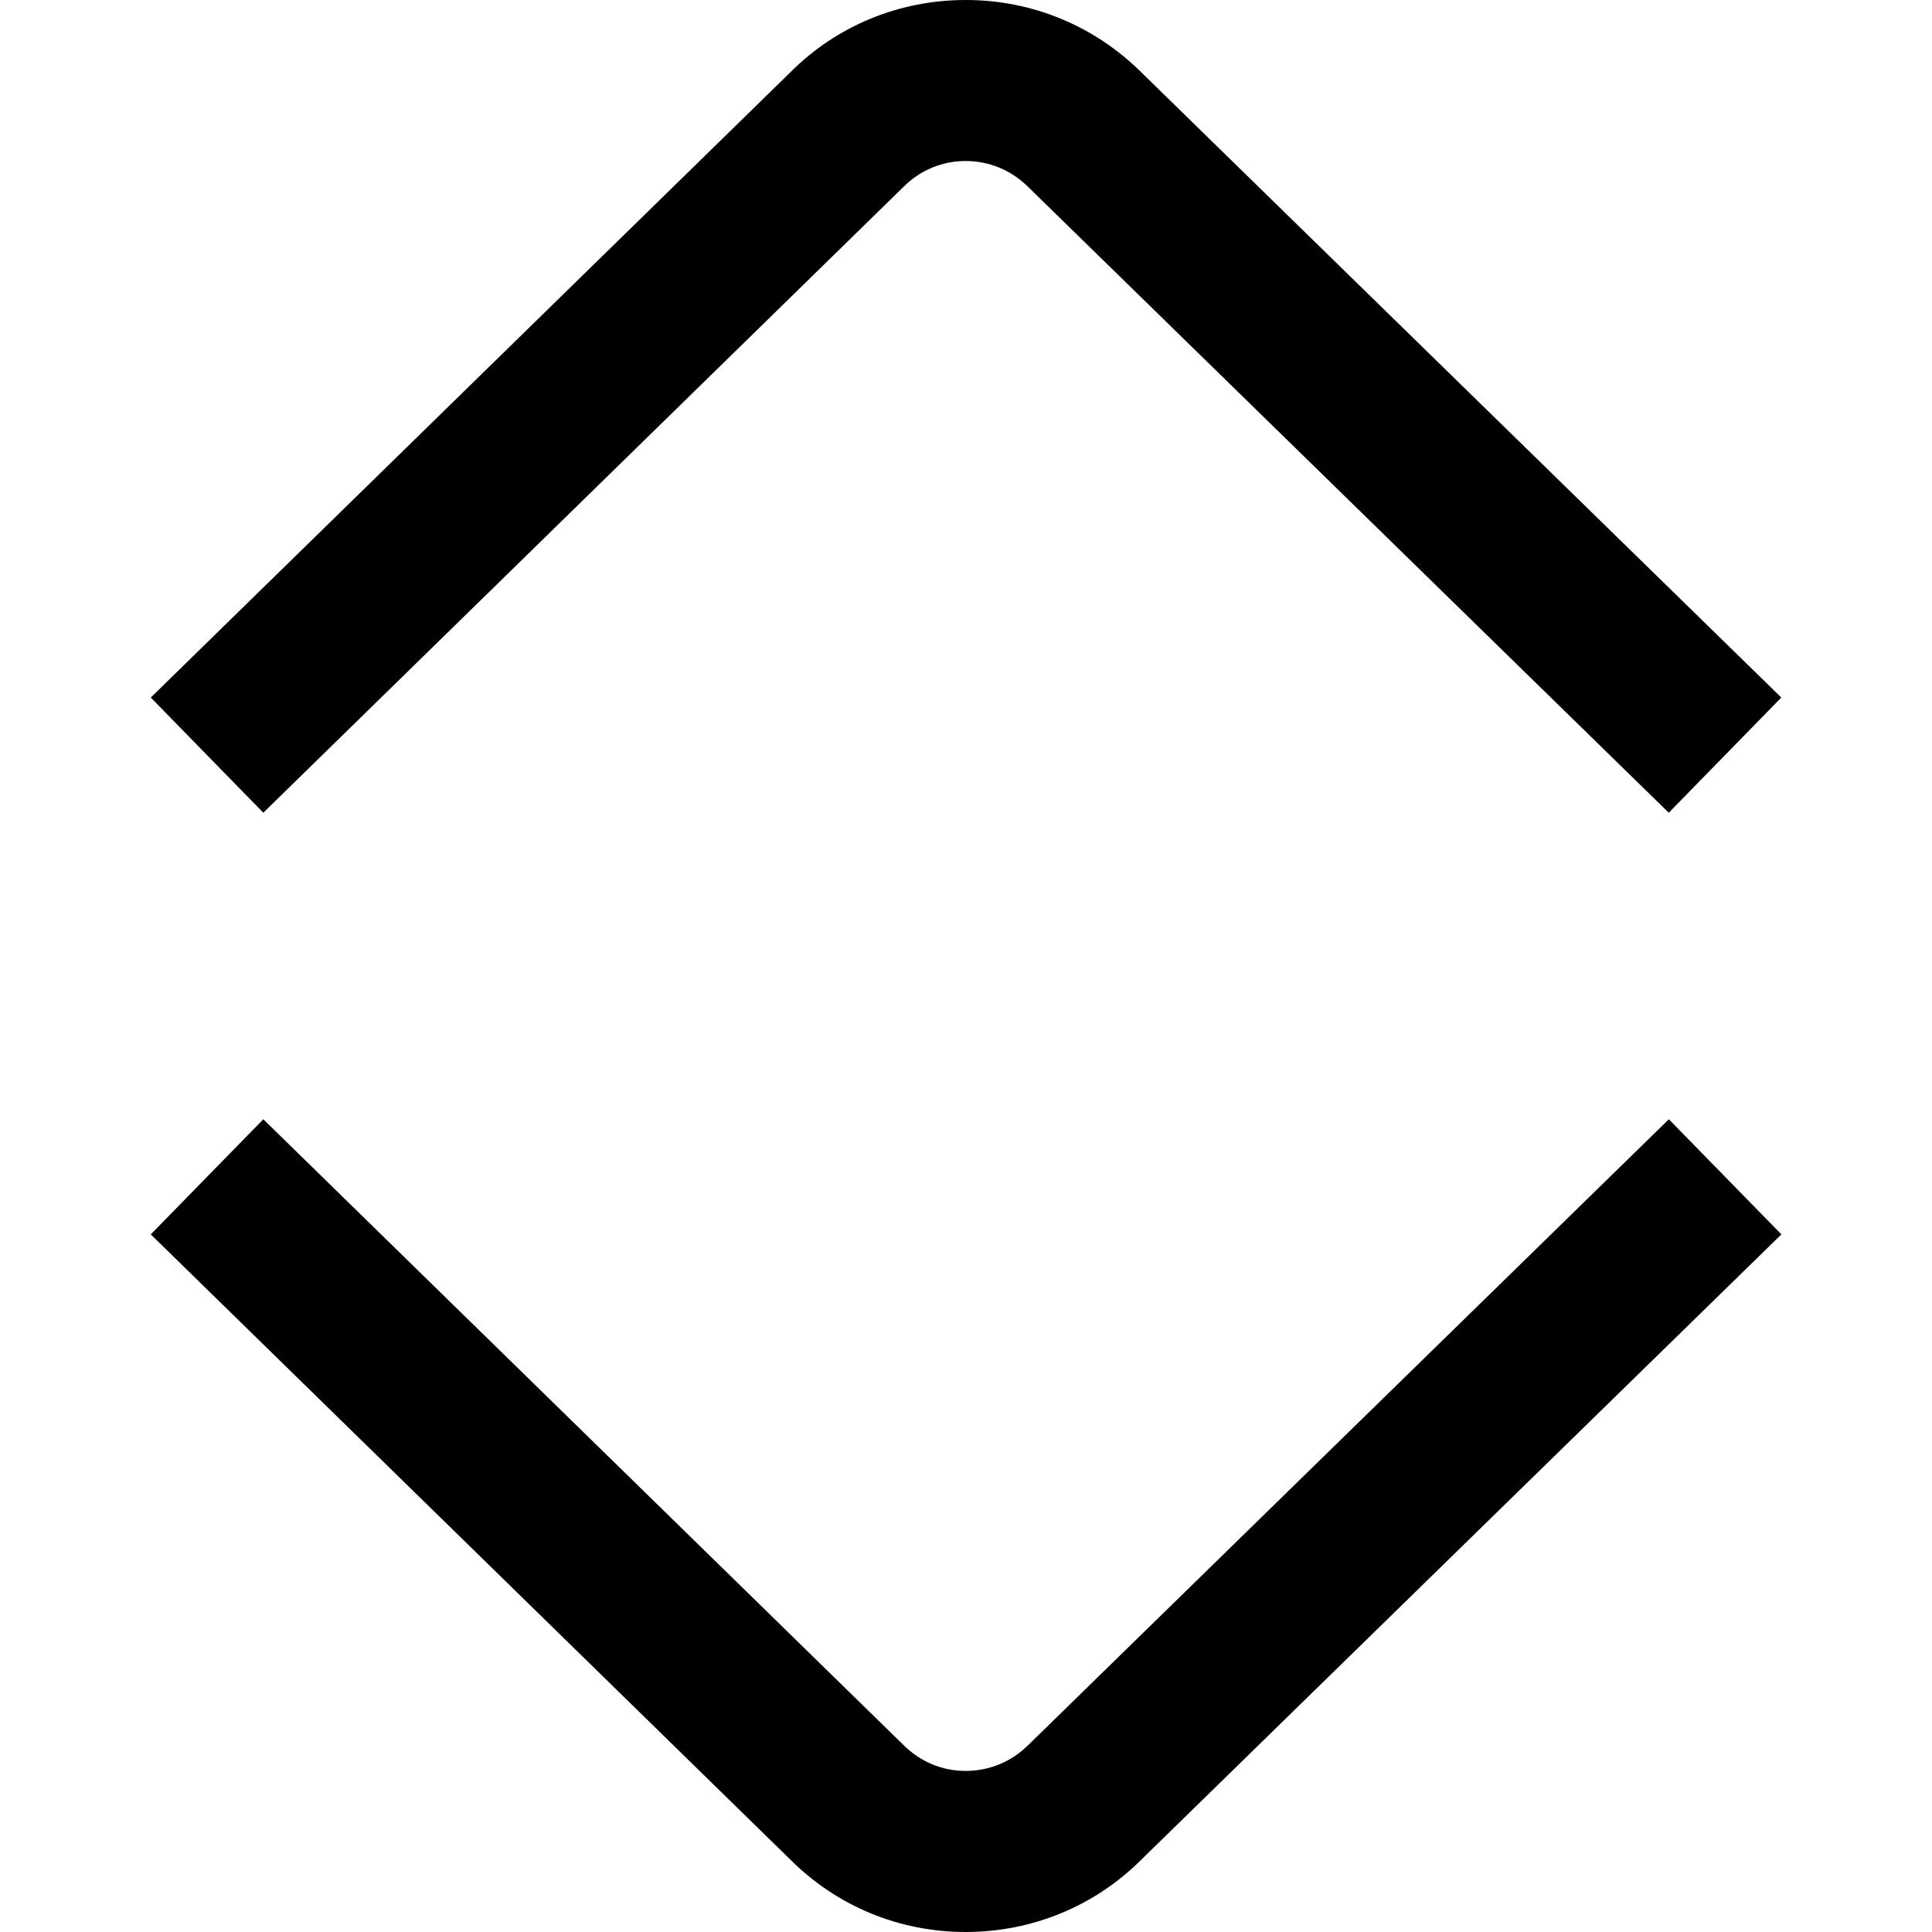 <?xml version="1.0" encoding="UTF-8"?>
<svg xmlns="http://www.w3.org/2000/svg" id="Layer_1" data-name="Layer 1" viewBox="0 0 24 24">
  <path d="m3.271,10.096l-1.398-1.431L9.824.892c.574-.573,1.348-.892,2.172-.892h.006c.821.001,1.594.321,2.176.899l7.95,7.766-1.398,1.431-7.956-7.772c-.211-.21-.484-.323-.775-.324h-.002c-.29,0-.562.112-.767.315l-7.959,7.781Zm9.498,11.585c-.206.205-.479.317-.771.318h-.002c-.29,0-.562-.112-.773-.322l-7.952-7.773-1.398,1.43,7.945,7.767c.581.58,1.354.899,2.179.899h.006c.82-.002,1.593-.32,2.17-.894l7.956-7.772-1.398-1.43-7.961,7.777Z"/>
</svg>
